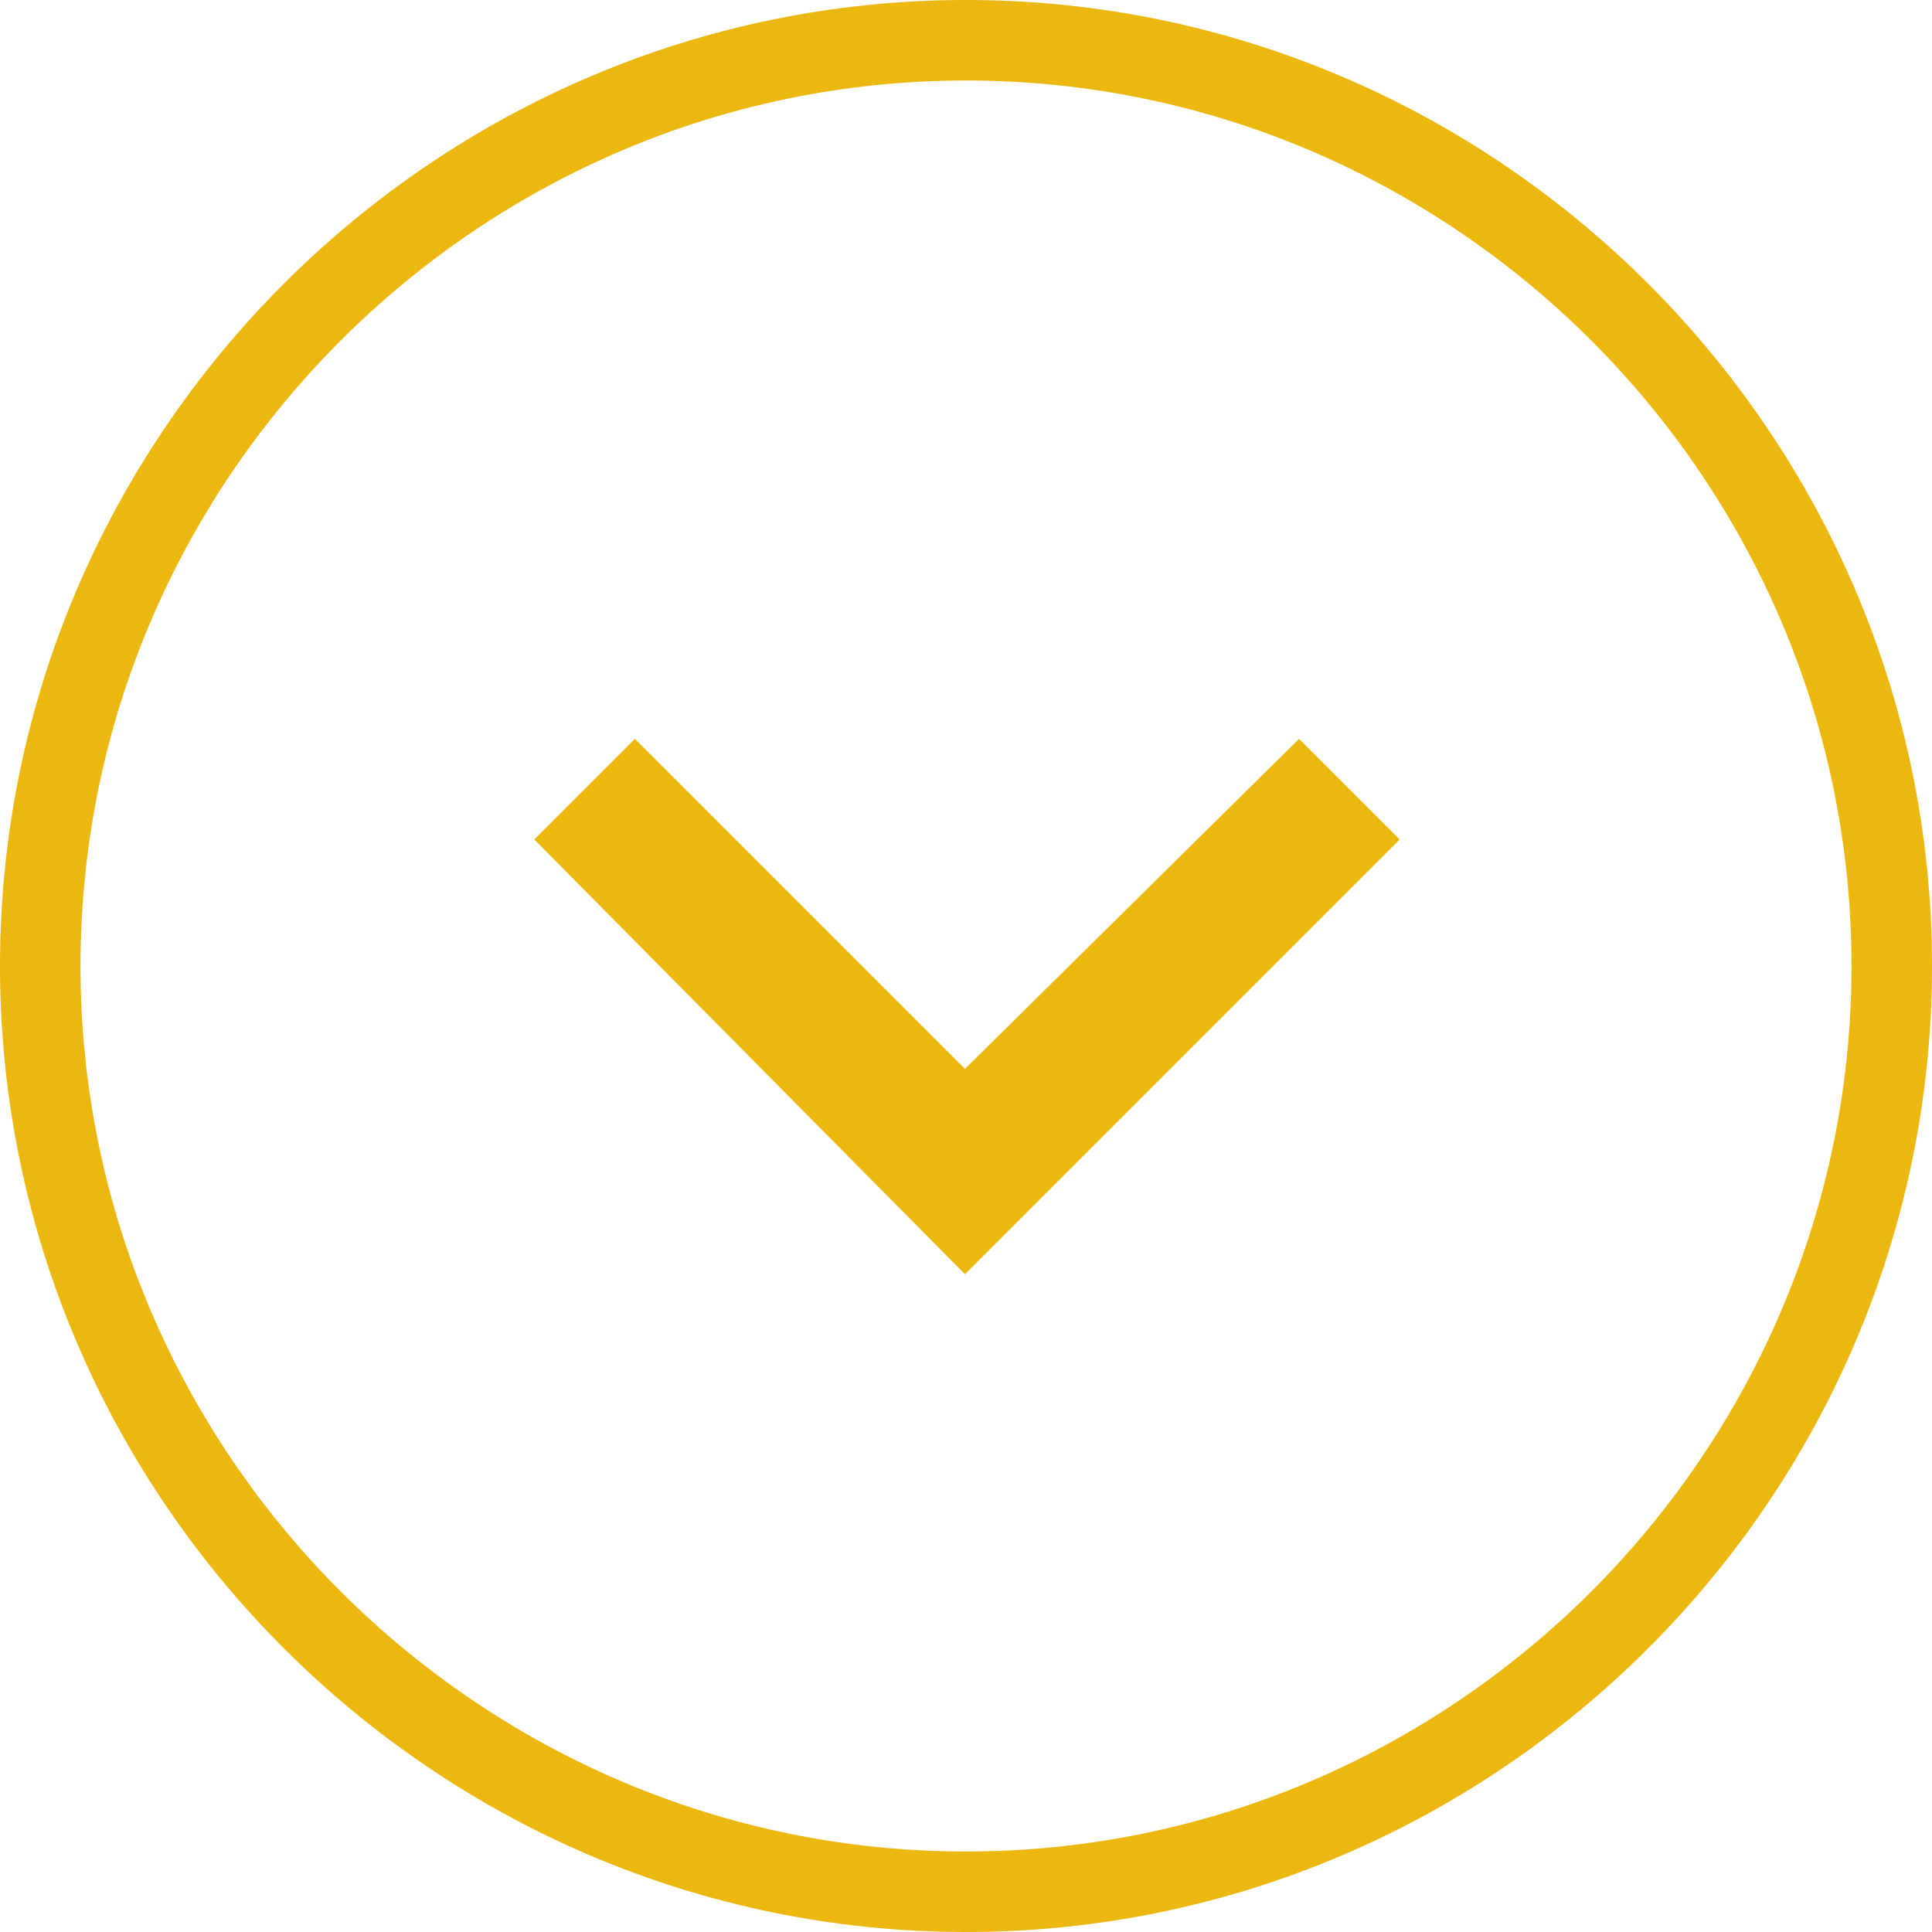 <?xml version="1.0" encoding="utf-8"?>
<svg version="1.1" id="Layer_1" xmlns="http://www.w3.org/2000/svg" xmlns:xlink="http://www.w3.org/1999/xlink" x="0px" y="0px"
	 viewBox="0 0 48 48" style="enable-background:new 0 0 48 48;" xml:space="preserve">
   <style type="text/css">
	.ba0{fill:#ECB70F;}
</style>
<g id="Pages">
	<g id="Home-Option-1" transform="translate(-696, -584)">
		<g id="Group-4" transform="translate(696, 584)">
			<g id="Icons_x2F_expand_x5F_more" transform="translate(2.824, 2.824)">
				<g id="COLOR" transform="translate(10.75, 14.333)">
					<g id="Mask">
						<polygon id="path-1_1_" class="ba0" points="18.7,1.2 10.4,9.4 2.2,1.2 -0.3,3.7 10.4,14.5 21.2,3.7"/>
					</g>
				</g>
			</g>
		</g>
	</g>
</g>
<path class="ba0" d="M24,48C10.8,48,0,37.2,0,24S10.8,0,24,0s24,10.8,24,24S37.2,48,24,48z M24,2C11.9,2,2,11.9,2,24s9.9,22,22,22
	s22-9.9,22-22S36.1,2,24,2z"/>
</svg>
